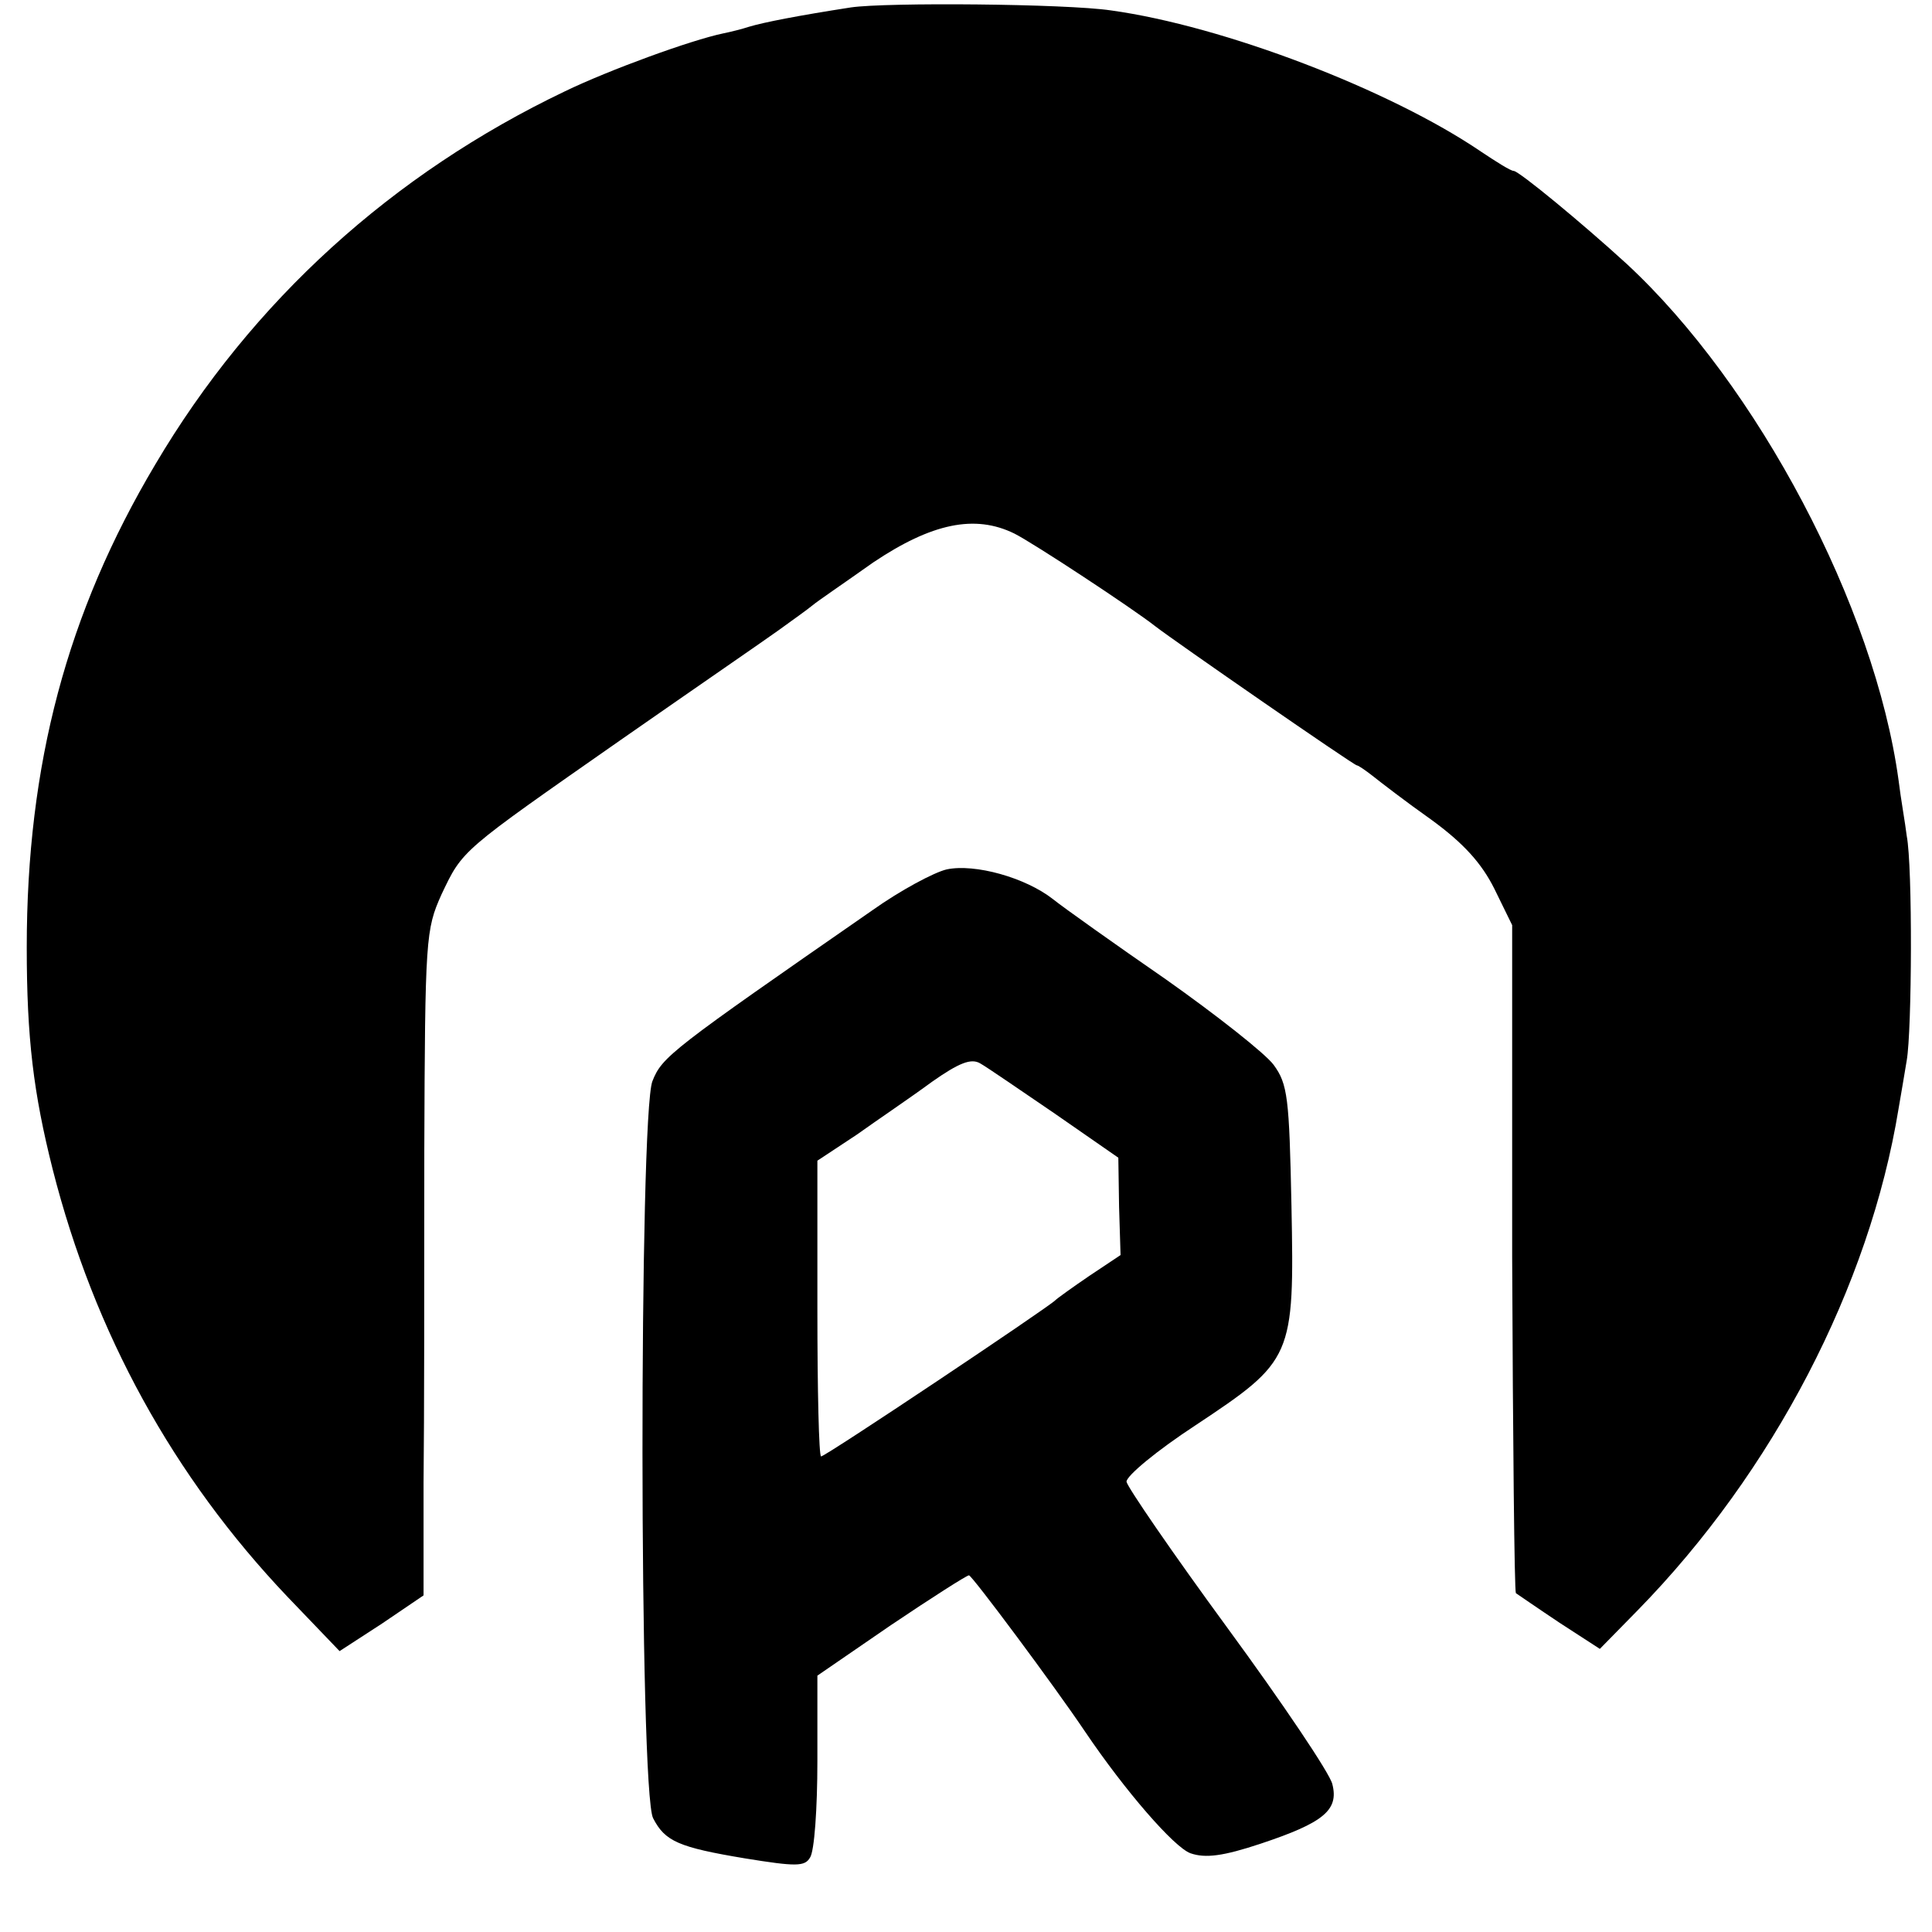 <?xml version="1.0" standalone="no"?>
<!DOCTYPE svg PUBLIC "-//W3C//DTD SVG 20010904//EN"
 "http://www.w3.org/TR/2001/REC-SVG-20010904/DTD/svg10.dtd">
<svg version="1.0" xmlns="http://www.w3.org/2000/svg"
 width="260pt" height="260pt" viewBox="0 0 260 260"
 preserveAspectRatio="xMidYMid meet">
<g transform="translate(0,260) scale(0.1,-0.1)"
fill="#000000" stroke="none">
<path d="M1145 2590 c-71 -11 -117 -20 -137 -26 -9 -3 -25 -7 -35 -9 -43 -9
-153 -49 -213 -78 -232 -111 -421 -282 -551 -502 -119 -200 -173 -404 -173
-650 0 -122 9 -196 35 -299 56 -220 162 -413 316 -575 l70 -73 57 37 56 38 0
151 c1 83 1 284 1 447 1 287 2 298 23 345 29 61 25 57 241 208 99 69 195 135
213 148 18 13 39 28 45 33 7 6 44 31 82 58 79 53 137 65 190 39 26 -13 161
-102 190 -125 23 -18 267 -187 271 -187 2 0 12 -7 21 -14 10 -8 45 -35 79 -59
44 -32 68 -59 85 -93 l24 -49 0 -447 c1 -246 3 -449 5 -452 3 -2 29 -20 59
-40 l54 -35 51 52 c182 186 312 436 351 675 3 17 8 47 11 65 7 40 8 261 0 302
-2 17 -8 50 -11 75 -32 234 -190 532 -366 695 -59 54 -145 125 -152 125 -4 0
-23 12 -44 26 -122 83 -346 169 -498 190 -61 9 -302 11 -350 4z"/>
<path d="M1274 1430 c-17 -4 -62 -28 -100 -55 -271 -188 -283 -197 -296 -230
-18 -45 -18 -958 1 -992 16 -31 34 -39 124 -54 68 -11 80 -11 87 1 6 8 10 67
10 130 l0 115 99 68 c55 37 102 67 105 67 4 0 115 -149 156 -210 54 -80 120
-156 142 -164 20 -7 44 -4 95 13 84 28 105 45 96 80 -3 14 -67 109 -141 210
-74 101 -135 190 -136 197 0 8 41 42 93 76 131 87 133 91 129 295 -3 146 -5
164 -24 190 -11 15 -77 67 -145 115 -68 47 -137 96 -152 108 -37 29 -105 48
-143 40z m146 -329 l85 -59 1 -66 2 -65 -42 -28 c-22 -15 -43 -30 -46 -33 -10
-10 -309 -210 -315 -210 -3 0 -5 90 -5 199 l0 199 53 35 c28 20 74 51 101 71
37 26 53 32 65 25 9 -5 54 -36 101 -68z"/>
</g>
</svg>

